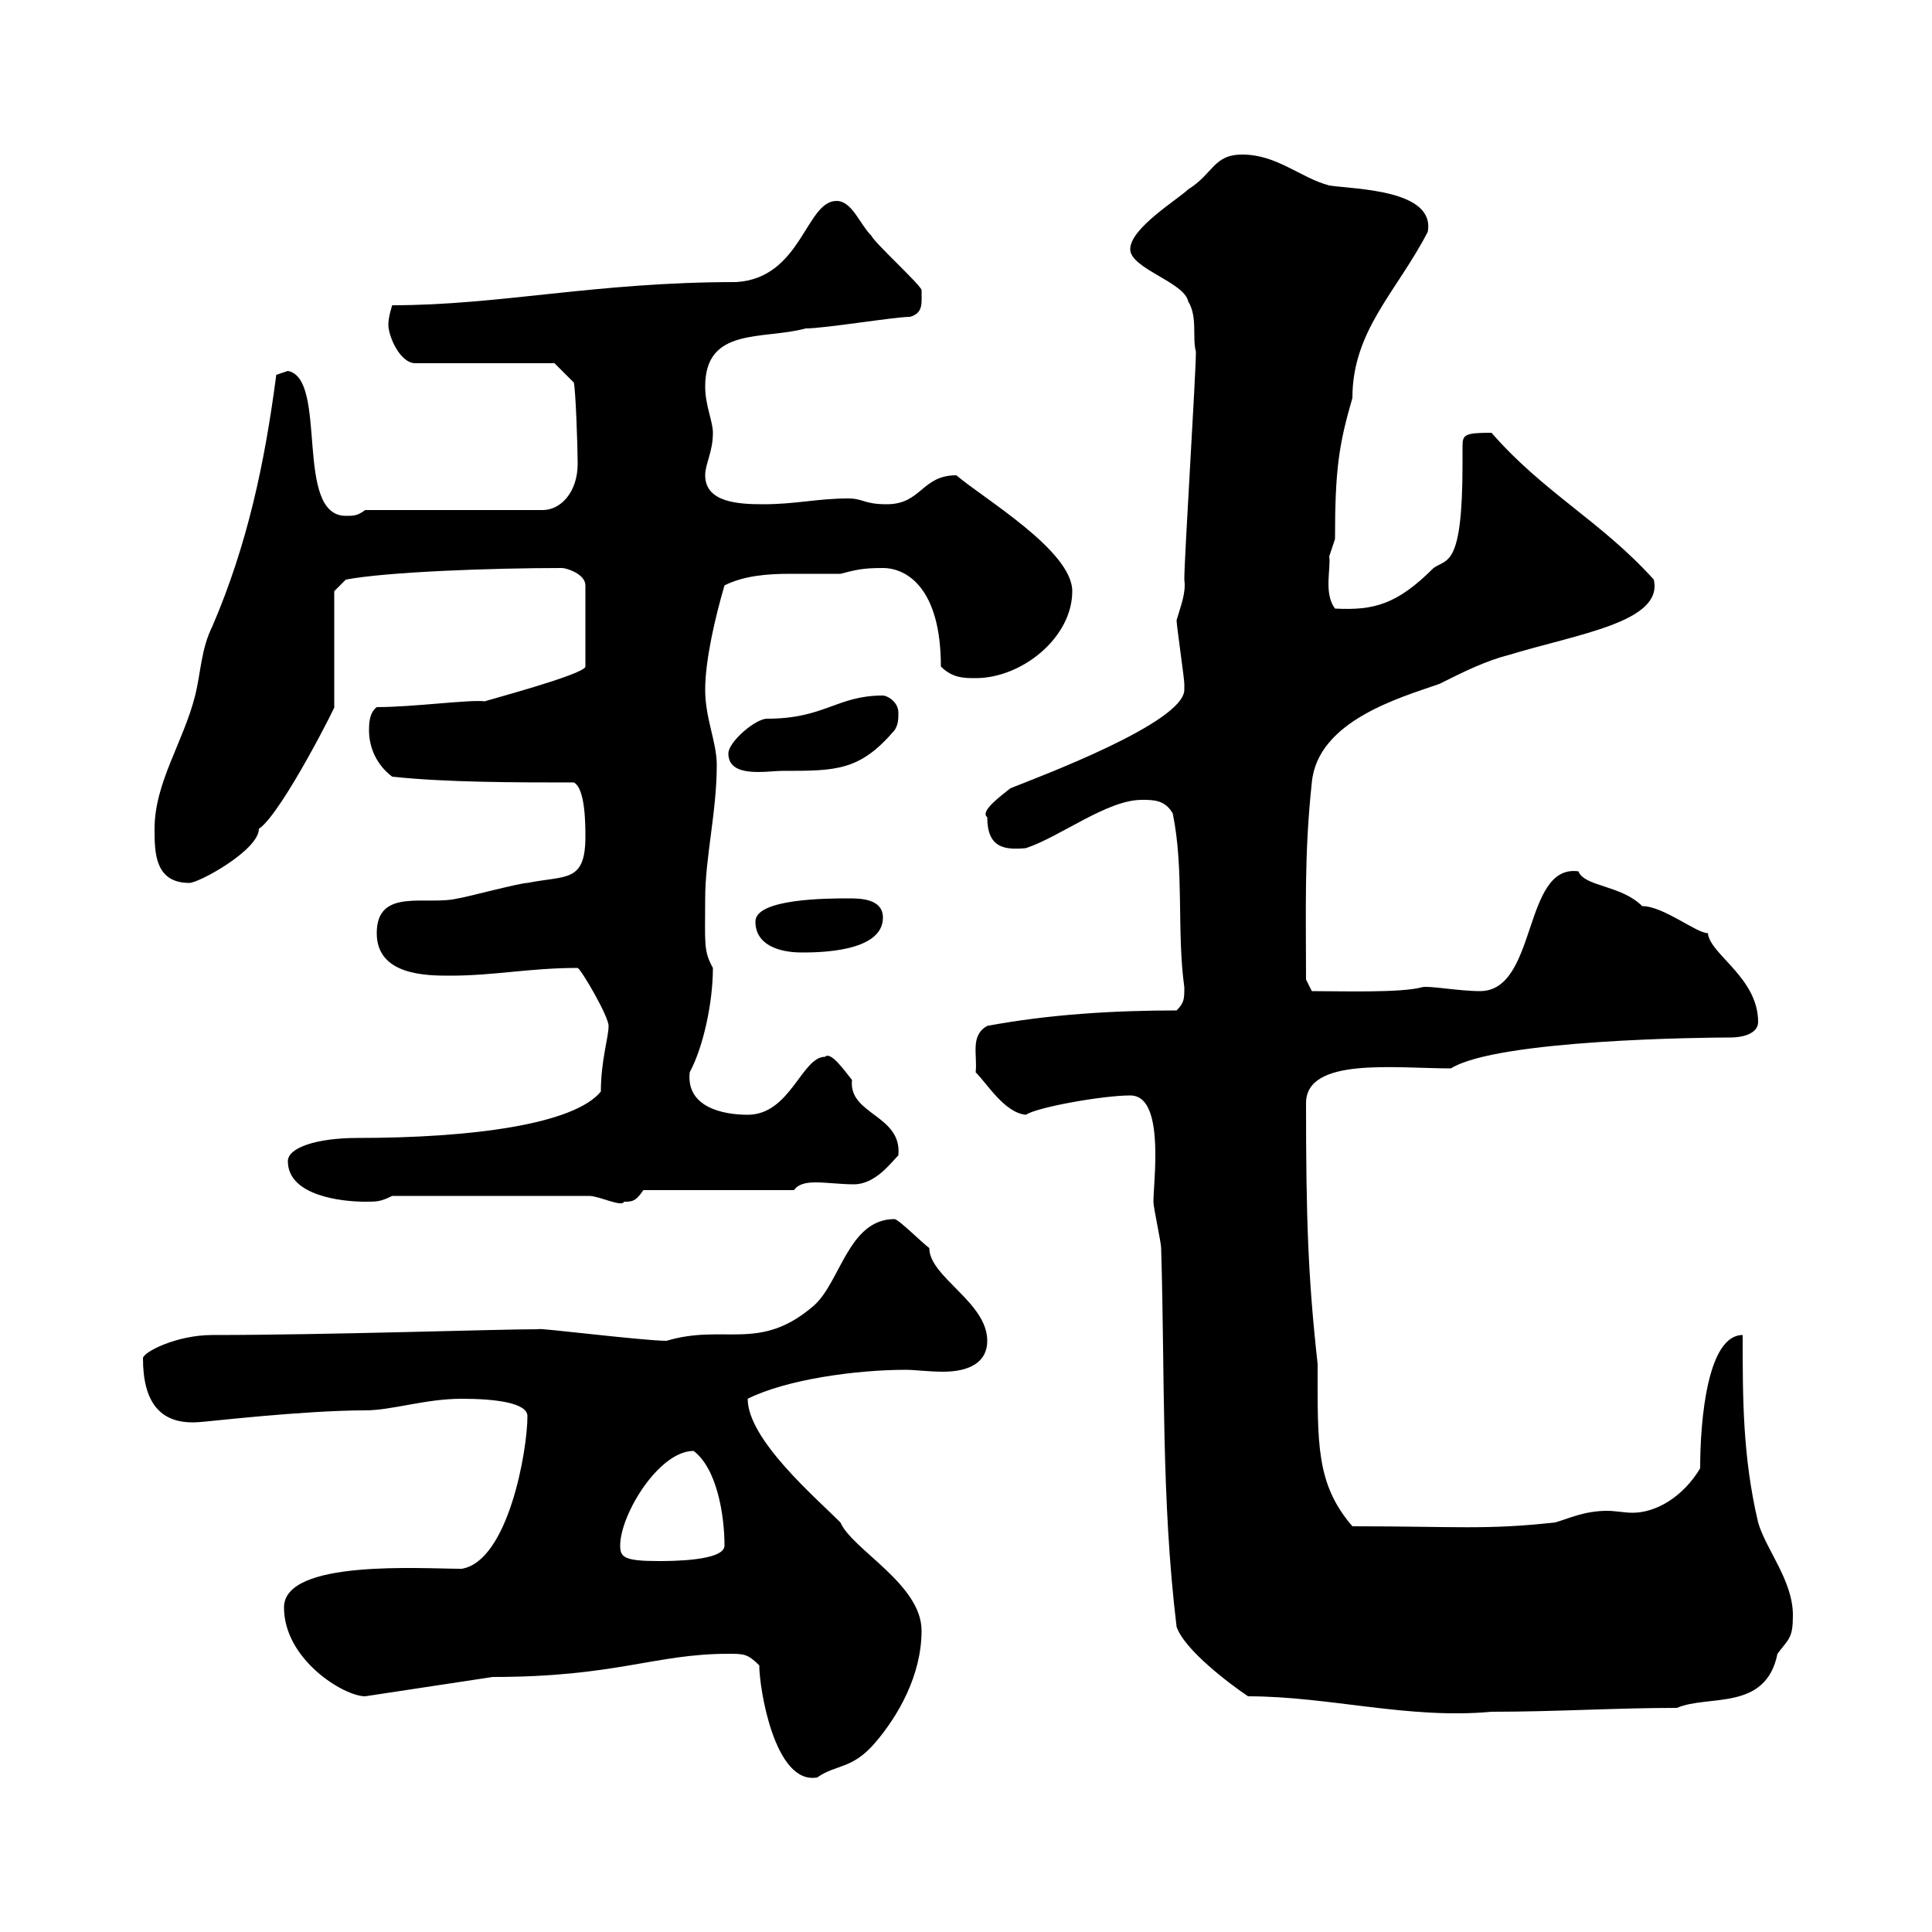<svg xmlns="http://www.w3.org/2000/svg" xmlns:xlink="http://www.w3.org/1999/xlink" width="300" height="300"><path d="M117.90 258.60C117.90 262.20 120.30 277.20 126.90 276C129.90 273.90 132.30 274.80 135.90 270.60C139.50 266.40 143.10 260.10 143.10 253.20C143.10 246 132.30 240.60 130.50 236.40C126.60 232.50 116.10 223.50 116.10 217.20C122.10 214.20 132.90 212.70 140.70 212.70C141.90 212.70 144.30 213 146.40 213C150.60 213 153.30 211.50 153.30 208.20C153.30 202.20 144.30 198.30 144.30 193.80C143.10 192.90 139.50 189.30 138.90 189.30C131.70 189.30 130.50 199.20 126.30 202.80C117.90 210 112.50 205.50 103.50 208.20C99.90 208.20 83.10 206.10 83.70 206.40C77.10 206.40 51 207.30 33 207.30C27.30 207.30 22.20 210 22.20 210.90C22.20 217.80 24.90 221.40 31.20 220.80C31.80 220.80 47.10 219 56.70 219C60.90 219 66 217.20 71.70 217.20C76.80 217.20 81.90 217.80 81.90 219.90C81.90 225.30 78.90 242.40 71.70 243.60C65.40 243.60 44.10 242.10 44.10 249.60C44.10 257.70 53.40 263.40 56.70 263.40C56.70 263.40 76.50 260.40 76.50 260.40C95.70 260.40 101.70 256.80 113.10 256.80C115.50 256.80 116.10 256.80 117.90 258.60ZM193.80 263.40C206.40 263.40 218.70 267 231.60 265.80C241.80 265.80 250.80 265.20 260.40 265.20C265.20 263.10 274.20 265.80 276 256.80C277.80 254.40 278.40 254.40 278.40 250.80C278.40 245.40 274.20 240.60 273 236.40C270.60 226.20 270.60 217.20 270.60 207.30C265.20 207.30 264 220.20 264 228C261.30 232.50 257.10 234.90 253.50 234.90C252.30 234.90 250.80 234.60 249.60 234.60C246 234.60 243.60 235.80 241.50 236.40C230.70 237.60 226.20 237 210 237C204.30 230.40 204.60 224.10 204.60 211.80C203.10 198.30 202.80 189 202.80 171.30C202.80 164.10 216.60 165.90 225.30 165.90C232.50 161.40 264.90 161.10 268.80 161.10C270.60 161.10 273 160.50 273 158.70C273 151.80 265.50 148.20 265.20 144.90C263.40 144.90 258.30 140.70 255 140.70C251.70 137.40 246 137.70 245.10 135.30C236.40 134.10 238.80 153.90 229.80 153.90C226.50 153.90 221.70 153 220.80 153.30C217.50 154.20 208.20 153.90 203.70 153.90L202.80 152.10C202.80 141.60 202.50 132.60 203.70 121.50C204.60 111.90 217.50 108.30 223.50 106.20C227.10 104.40 230.70 102.60 234.30 101.70C245.10 98.40 258.30 96.60 256.80 90C248.70 81 239.70 76.50 231.60 67.20C227.40 67.20 227.10 67.50 227.10 69.30C227.10 70.20 227.10 70.80 227.10 72C227.10 88.20 224.70 86.70 222.60 88.20C216.90 93.90 213.30 94.80 207.30 94.50C205.50 92.10 206.70 88.20 206.40 86.40C206.40 86.40 207.30 83.70 207.30 83.70C207.30 72.90 207.90 69 210 61.80C210 51.30 216.90 45.30 221.70 36C222.90 29.40 210.30 29.40 206.40 28.80C201.90 27.60 198.30 24 192.90 24C188.40 24 188.40 27 184.50 29.40C183 30.90 175.50 35.40 175.50 38.70C175.50 41.70 183.90 43.80 184.50 46.80C186 49.20 185.10 52.50 185.70 54.60C185.70 58.20 183.90 86.40 183.90 90C184.20 92.10 183.30 94.20 182.70 96.30C182.70 97.20 183.90 105.30 183.90 106.20C183.90 106.20 183.90 106.20 183.90 107.10C183.90 112.20 161.40 120.60 156.90 122.40C155.40 123.60 152.10 126 153.30 126.90C153.30 131.70 156 132 159.30 131.70C164.70 129.90 171.90 124.20 177.30 124.20C179.10 124.20 180.90 124.20 182.10 126.30C183.90 135 182.70 144.60 183.90 153.30C183.90 155.10 183.90 155.70 182.70 156.90C173.10 156.90 162.90 157.50 153.30 159.30C150.60 160.80 151.80 163.80 151.50 166.50C153.30 168.30 156 172.80 159.30 173.10C161.10 171.90 171.30 170.10 175.50 170.10C178.80 170.10 179.40 174.90 179.40 179.40C179.40 182.40 179.10 185.40 179.10 186.60C179.10 187.50 180.30 192.90 180.30 193.80C180.90 213.60 180.30 232.80 182.70 252.60C183.90 256.20 191.10 261.60 193.80 263.40ZM96.30 240C96.30 235.20 102.30 225.30 107.70 225.30C111.30 228 112.50 235.20 112.50 240C112.50 242.40 104.10 242.40 102.30 242.40C96.90 242.40 96.30 241.80 96.30 240ZM44.70 180.30C44.70 185.70 53.10 186.60 56.70 186.60C58.50 186.60 59.10 186.60 60.90 185.70L91.50 185.70C93 185.70 96.60 187.50 96.90 186.60C98.10 186.60 98.70 186.60 99.90 184.80L123.30 184.80C123.90 183.90 125.10 183.60 126.60 183.60C128.40 183.60 130.50 183.90 132.60 183.90C135.90 183.90 138.30 180.60 139.50 179.40C140.10 173.10 131.70 173.10 132.30 167.70C131.10 166.20 129 163.20 128.10 164.10C124.50 164.10 122.70 173.10 116.10 173.10C112.20 173.10 106.50 171.90 107.10 166.50C109.20 162.60 110.70 155.70 110.70 150.30C109.20 147.60 109.50 146.40 109.50 139.50C109.50 133.20 111.30 126 111.30 118.80C111.30 115.20 109.50 111.60 109.50 107.10C109.50 102.60 111 96 112.50 90.90C115.50 89.40 119.10 89.10 122.70 89.10C125.10 89.10 128.10 89.10 130.50 89.10C132.90 88.50 133.80 88.20 137.10 88.20C140.70 88.20 146.10 91.20 146.10 103.50C147.90 105.30 149.70 105.30 151.50 105.30C158.70 105.30 166.50 99 166.50 91.80C166.50 85.50 152.70 77.40 148.50 73.80C143.10 73.80 143.10 78.30 137.70 78.30C134.10 78.30 134.10 77.40 131.70 77.40C126.90 77.40 123.60 78.30 118.50 78.30C114.60 78.30 109.50 78 109.50 73.80C109.50 72 110.70 70.20 110.70 67.20C110.70 65.40 109.50 63 109.50 60C109.50 50.70 118.50 52.80 125.10 51C128.10 51 138.90 49.20 141.30 49.20C143.40 48.60 143.10 47.10 143.10 45C142.50 43.80 135.90 37.80 135.30 36.60C133.50 34.80 132.30 31.20 129.90 31.20C125.10 31.20 124.50 43.20 114.30 43.80C92.40 43.80 77.70 47.40 60.90 47.40C60.90 47.40 60.30 49.20 60.30 50.40C60.30 52.20 62.10 56.40 64.50 56.40L86.10 56.40L89.10 59.40C89.40 60.60 89.70 69.60 89.70 72C89.70 76.50 87 79.20 84.30 79.20L56.70 79.20C55.50 80.10 54.90 80.10 53.70 80.10C45.60 80.10 51 58.80 44.70 57.60C44.70 57.60 42.90 58.20 42.90 58.20C41.10 72 38.40 84.60 33 97.20C31.20 100.80 31.20 104.40 30.30 108C28.50 115.20 24 121.50 24 128.70C24 132.30 24 137.10 29.40 137.10C30.90 137.10 40.20 132 40.20 128.70C43.80 126.30 52.80 108.30 51.90 109.80L51.90 91.80L53.70 90C60 88.80 76.20 88.20 87.30 88.20C87.90 88.20 90.90 89.10 90.90 90.90L90.90 103.50C90.90 104.70 75 108.90 75.30 108.90C72.90 108.60 64.20 109.80 58.50 109.80C57.30 110.70 57.30 112.50 57.30 113.40C57.30 116.10 58.50 118.80 60.90 120.60C69.30 121.50 80.10 121.50 89.10 121.50C90.90 122.40 90.90 128.10 90.90 129.90C90.90 137.10 87.90 135.90 81.90 137.10C80.70 137.10 71.70 139.50 71.10 139.50C66.30 140.70 58.50 137.70 58.50 144.90C58.50 151.50 66.30 151.50 69.90 151.50C76.80 151.50 82.20 150.30 89.70 150.30C90.30 150.60 94.50 157.80 94.50 159.30C94.50 161.10 93.30 164.70 93.30 169.50C89.10 174.60 73.20 176.70 55.50 176.70C49.20 176.70 44.70 178.20 44.70 180.30ZM117.30 143.10C117.30 146.70 120.90 147.90 124.50 147.90C126.90 147.90 137.10 147.90 137.10 142.50C137.10 139.50 133.50 139.50 131.70 139.50C128.70 139.50 117.30 139.50 117.30 143.10ZM113.10 117C113.10 120.90 119.10 119.70 121.50 119.70C129.90 119.70 133.50 119.70 138.90 113.40C139.50 112.50 139.50 111.60 139.50 110.70C139.50 108.90 137.70 108 137.10 108C129.90 108 128.10 111.60 119.10 111.60C117.30 111.60 113.10 115.20 113.10 117Z"/></svg>